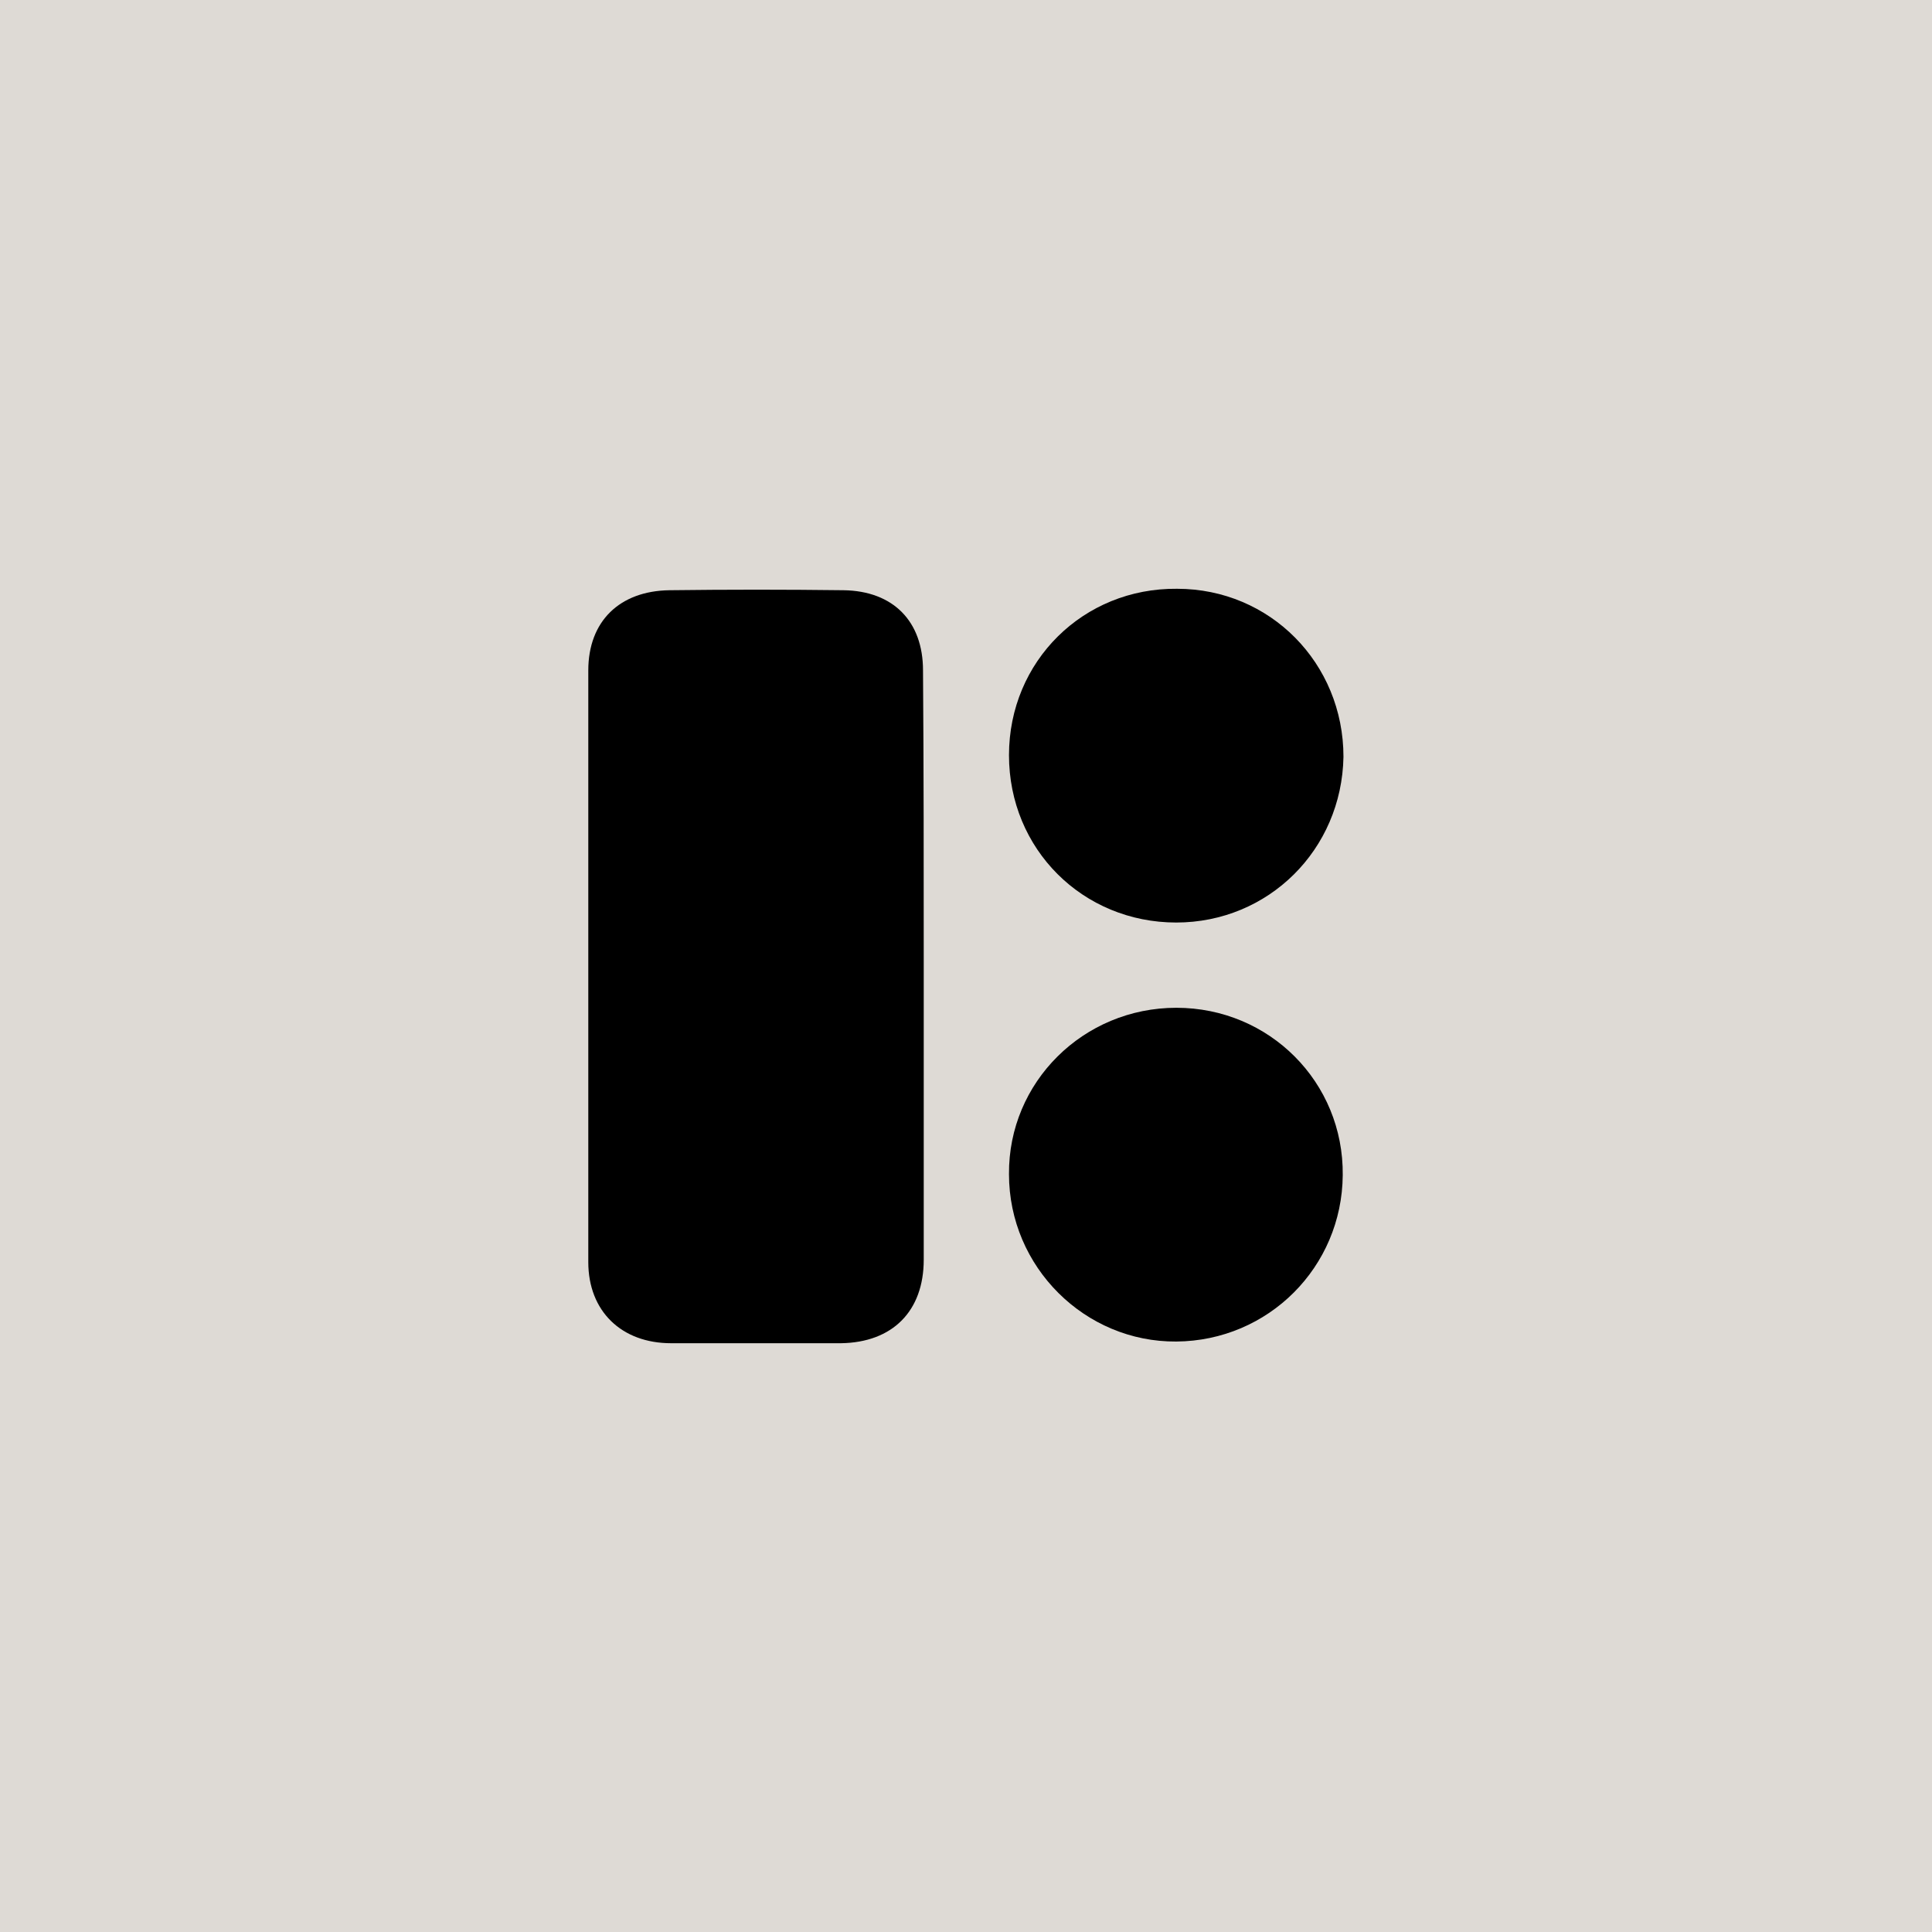 <?xml version="1.0" encoding="UTF-8"?>
<svg id="Livello_1" xmlns="http://www.w3.org/2000/svg" version="1.1" viewBox="0 0 800 800">
  <!-- Generator: Adobe Illustrator 29.5.0, SVG Export Plug-In . SVG Version: 2.1.0 Build 137)  -->
  <defs>
    <style>
      .st0 {
        fill: #dedad5;
      }
    </style>
  </defs>
  <rect class="st0" width="800" height="800"/>
  <path d="M382.5,399.8v121.8c0,21.3-12.9,34.3-34.3,34.6h-70.3c-20.6,0-34.3-13.3-34.3-33.6v-245c0-20.3,12.9-32.9,33.6-33.2,24.1-.3,48.3-.3,72.1,0,20.6.3,32.9,12.9,32.9,33.2.3,40.6.3,81.5.3,122.1h0Z"/>
  <path d="M487.1,417.3c38.5,0,69.3,30.8,68.9,69.3-.3,38.1-30.8,68.6-68.9,68.9-37.8.3-69.3-30.8-69.3-69.3-.3-38.1,30.8-68.9,69.3-68.9h0Z"/>
  <path d="M487.1,382c-38.8,0-69.3-30.4-69.3-69.3s30.8-69.3,69.6-68.9c38.5,0,68.9,30.8,68.9,69.6-.7,38.5-31.1,68.6-69.3,68.6h.1Z"/>
</svg>